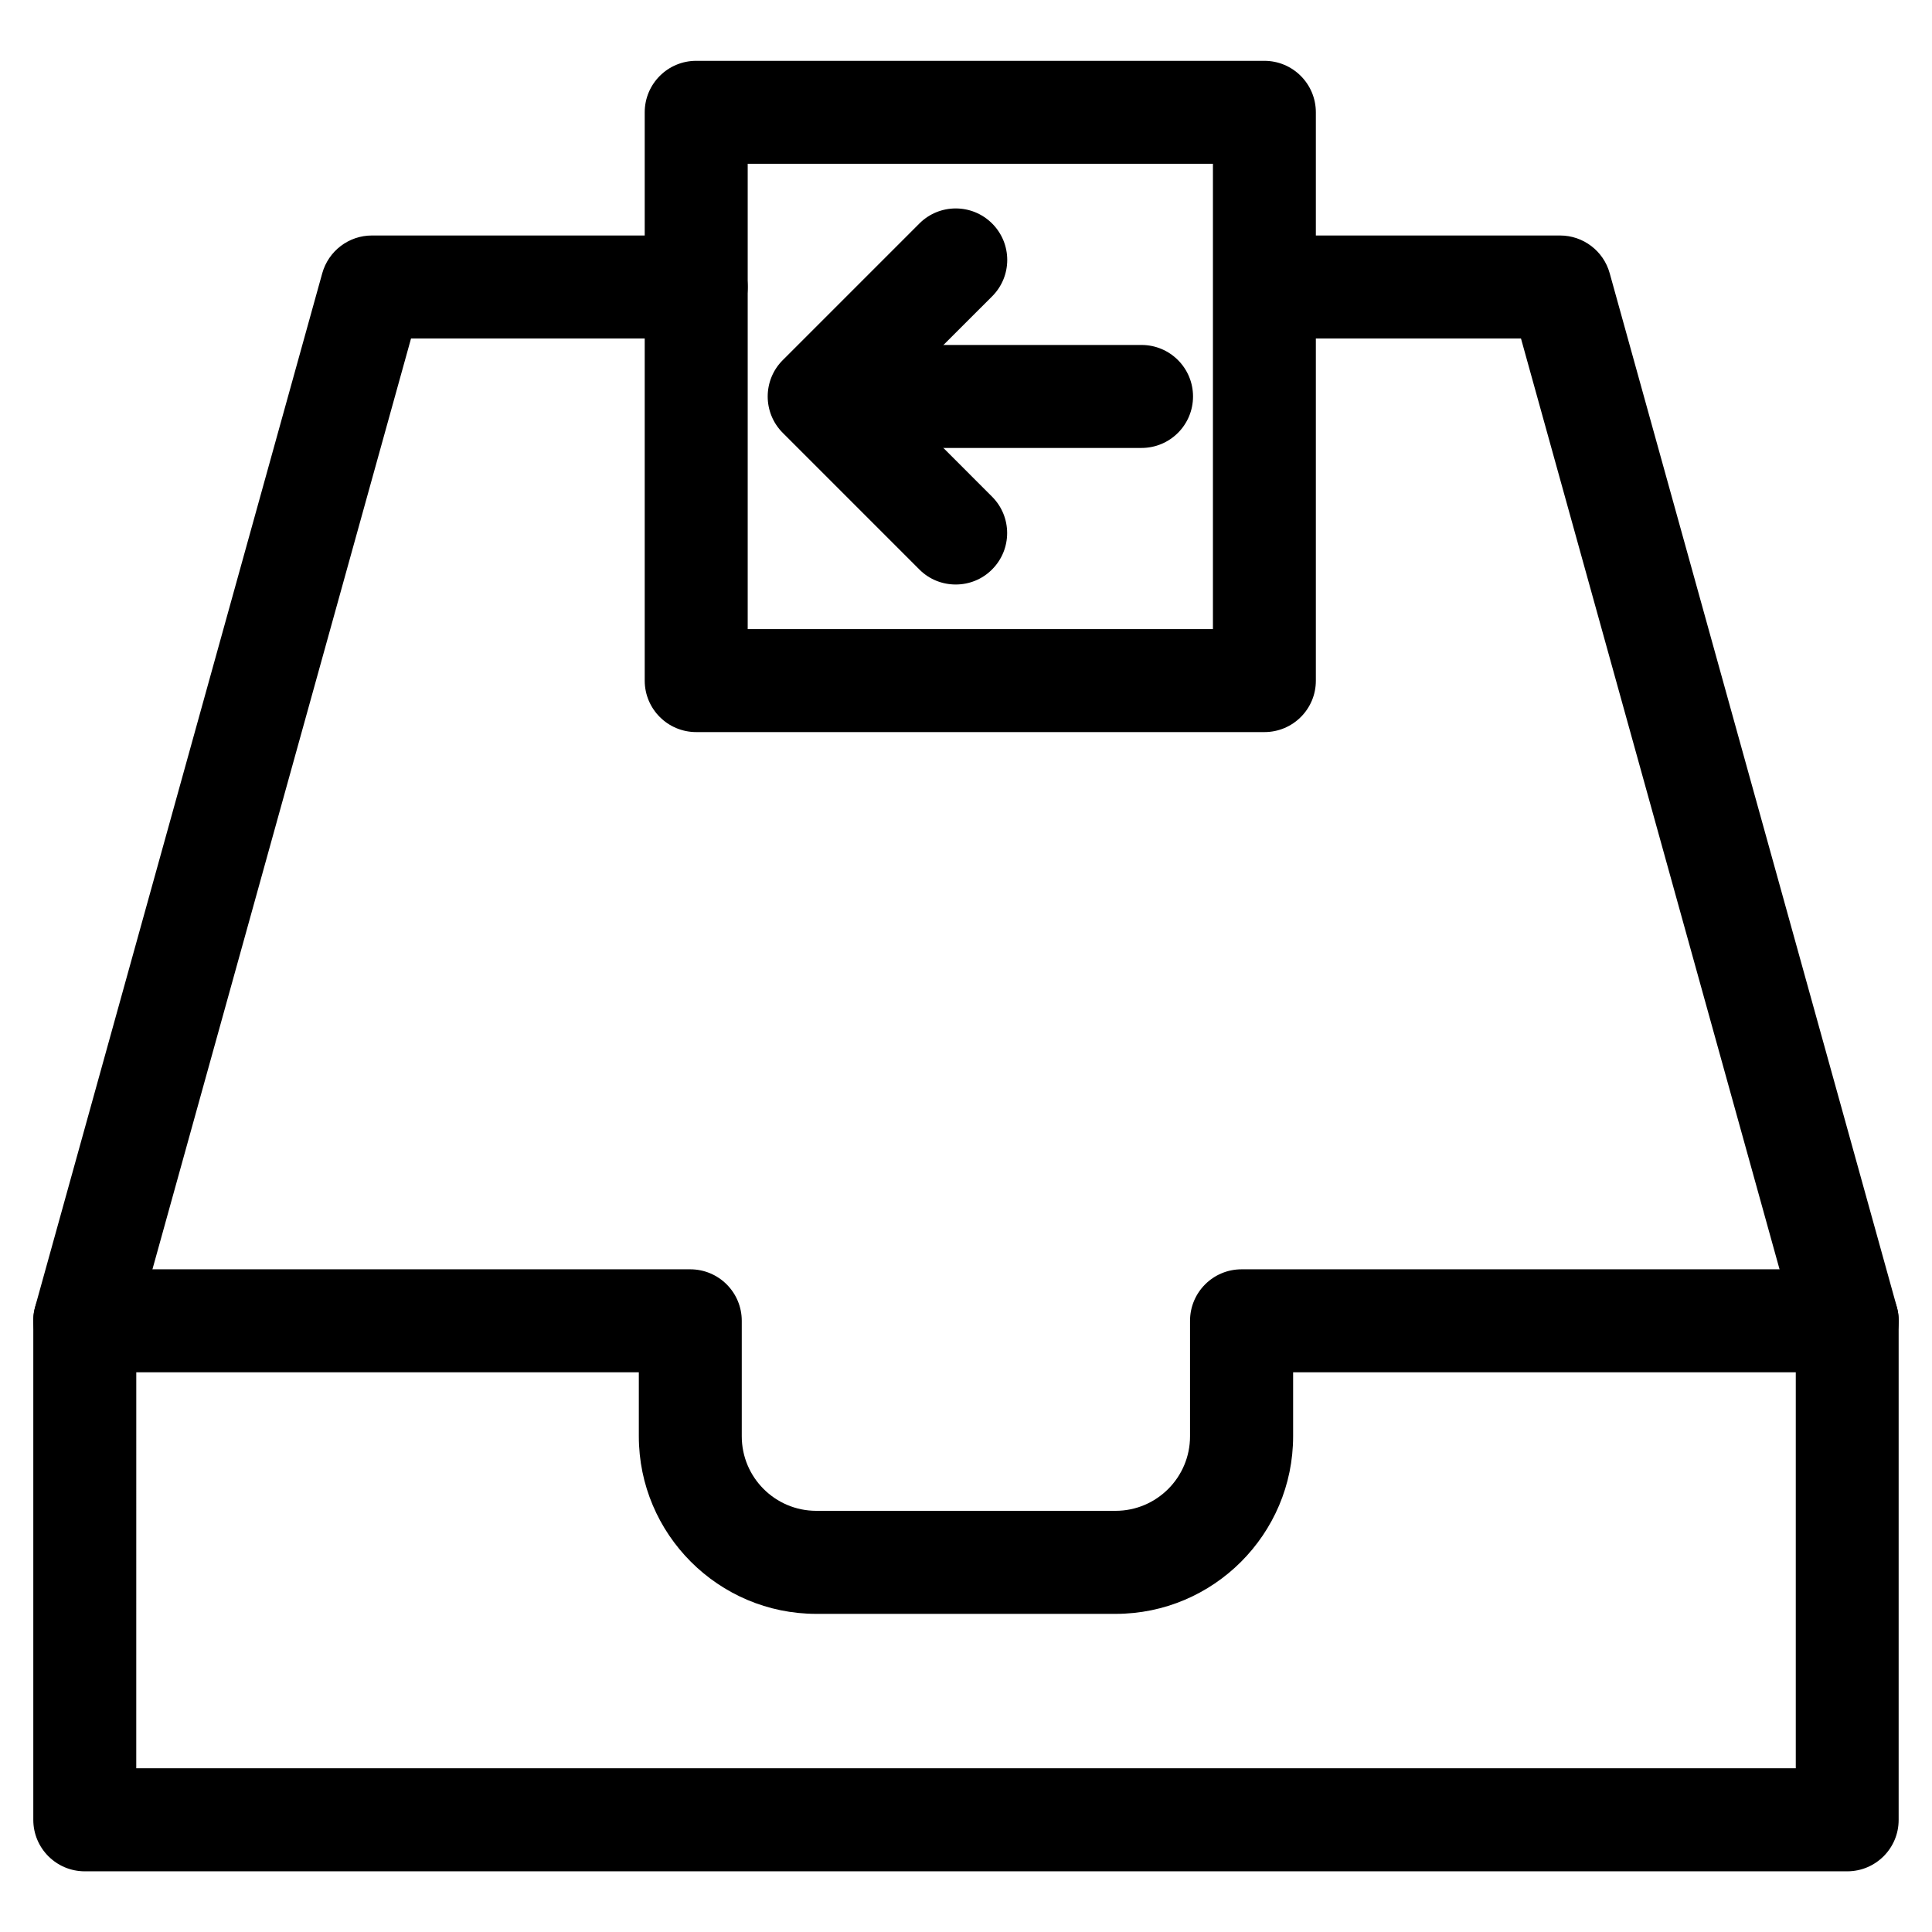 <?xml version="1.0" encoding="UTF-8"?>
<!-- Uploaded to: SVG Repo, www.svgrepo.com, Generator: SVG Repo Mixer Tools -->
<svg fill="#000000" width="800px" height="800px" version="1.1" viewBox="144 144 512 512" xmlns="http://www.w3.org/2000/svg">
 <g>
  <path d="m446.52 262.71h-76.348c-7.535 0-13.645-6.109-13.645-13.645s6.109-13.645 13.645-13.645h76.348c7.535 0 13.645 6.109 13.645 13.645s-6.106 13.645-13.645 13.645z"/>
  <path d="m397.27 298.9c-3.504 0-6.992-1.324-9.637-3.988l-36.188-36.191c-5.332-5.332-5.332-13.961 0-19.293l36.191-36.191c5.332-5.332 13.961-5.332 19.293 0 5.332 5.332 5.332 13.961 0 19.293l-26.559 26.535 26.535 26.555c5.332 5.332 5.332 13.961 0 19.293-2.644 2.664-6.133 3.988-9.637 3.988z"/>
  <path d="m479.1 338.01h-150.6c-7.535 0-13.645-6.109-13.645-13.645v-150.6c0-7.535 6.109-13.645 13.645-13.645h150.57c7.535 0 13.645 6.109 13.645 13.645v150.6c0.023 7.535-6.086 13.645-13.621 13.645zm-136.95-27.289h123.29v-123.31h-123.29z"/>
  <path d="m633.54 507.67c-5.984 0-11.461-3.945-13.141-10.012l-73.324-263.96h-67.008c-7.535 0-13.645-6.109-13.645-13.645 0-7.535 6.109-13.645 13.645-13.645h77.375c6.129 0 11.504 4.094 13.141 9.992l76.098 273.95c2.035 7.262-2.227 14.777-9.488 16.793-1.219 0.359-2.434 0.527-3.652 0.527z"/>
  <path d="m166.46 507.67c-1.219 0-2.434-0.168-3.652-0.504-7.262-2.016-11.504-9.531-9.508-16.793l76.098-273.95c1.656-5.922 7.031-10.016 13.16-10.016h85.941c7.535 0 13.645 6.109 13.645 13.645 0 7.535-6.109 13.645-13.645 13.645h-75.57l-73.328 263.95c-1.68 6.047-7.156 10.016-13.141 10.016z"/>
  <path d="m633.54 639.92h-467.07c-7.535 0-13.645-6.109-13.645-13.645v-132.25c0-7.535 6.109-13.645 13.645-13.645h160.46c7.535 0 13.645 6.109 13.645 13.645v30.605c0 10.914 8.859 19.754 19.754 19.754h79.309c10.895 0 19.734-8.859 19.734-19.754v-30.605c0-7.535 6.109-13.645 13.645-13.645h160.5c7.535 0 13.645 6.109 13.645 13.645v132.25c0.02 7.535-6.09 13.645-13.625 13.645zm-453.43-27.312h439.79v-104.94h-133.21v16.961c0 25.945-21.117 47.062-47.043 47.062h-79.309c-25.926 0-47.043-21.117-47.043-47.062v-16.961h-133.18z"/>
 </g>
</svg>